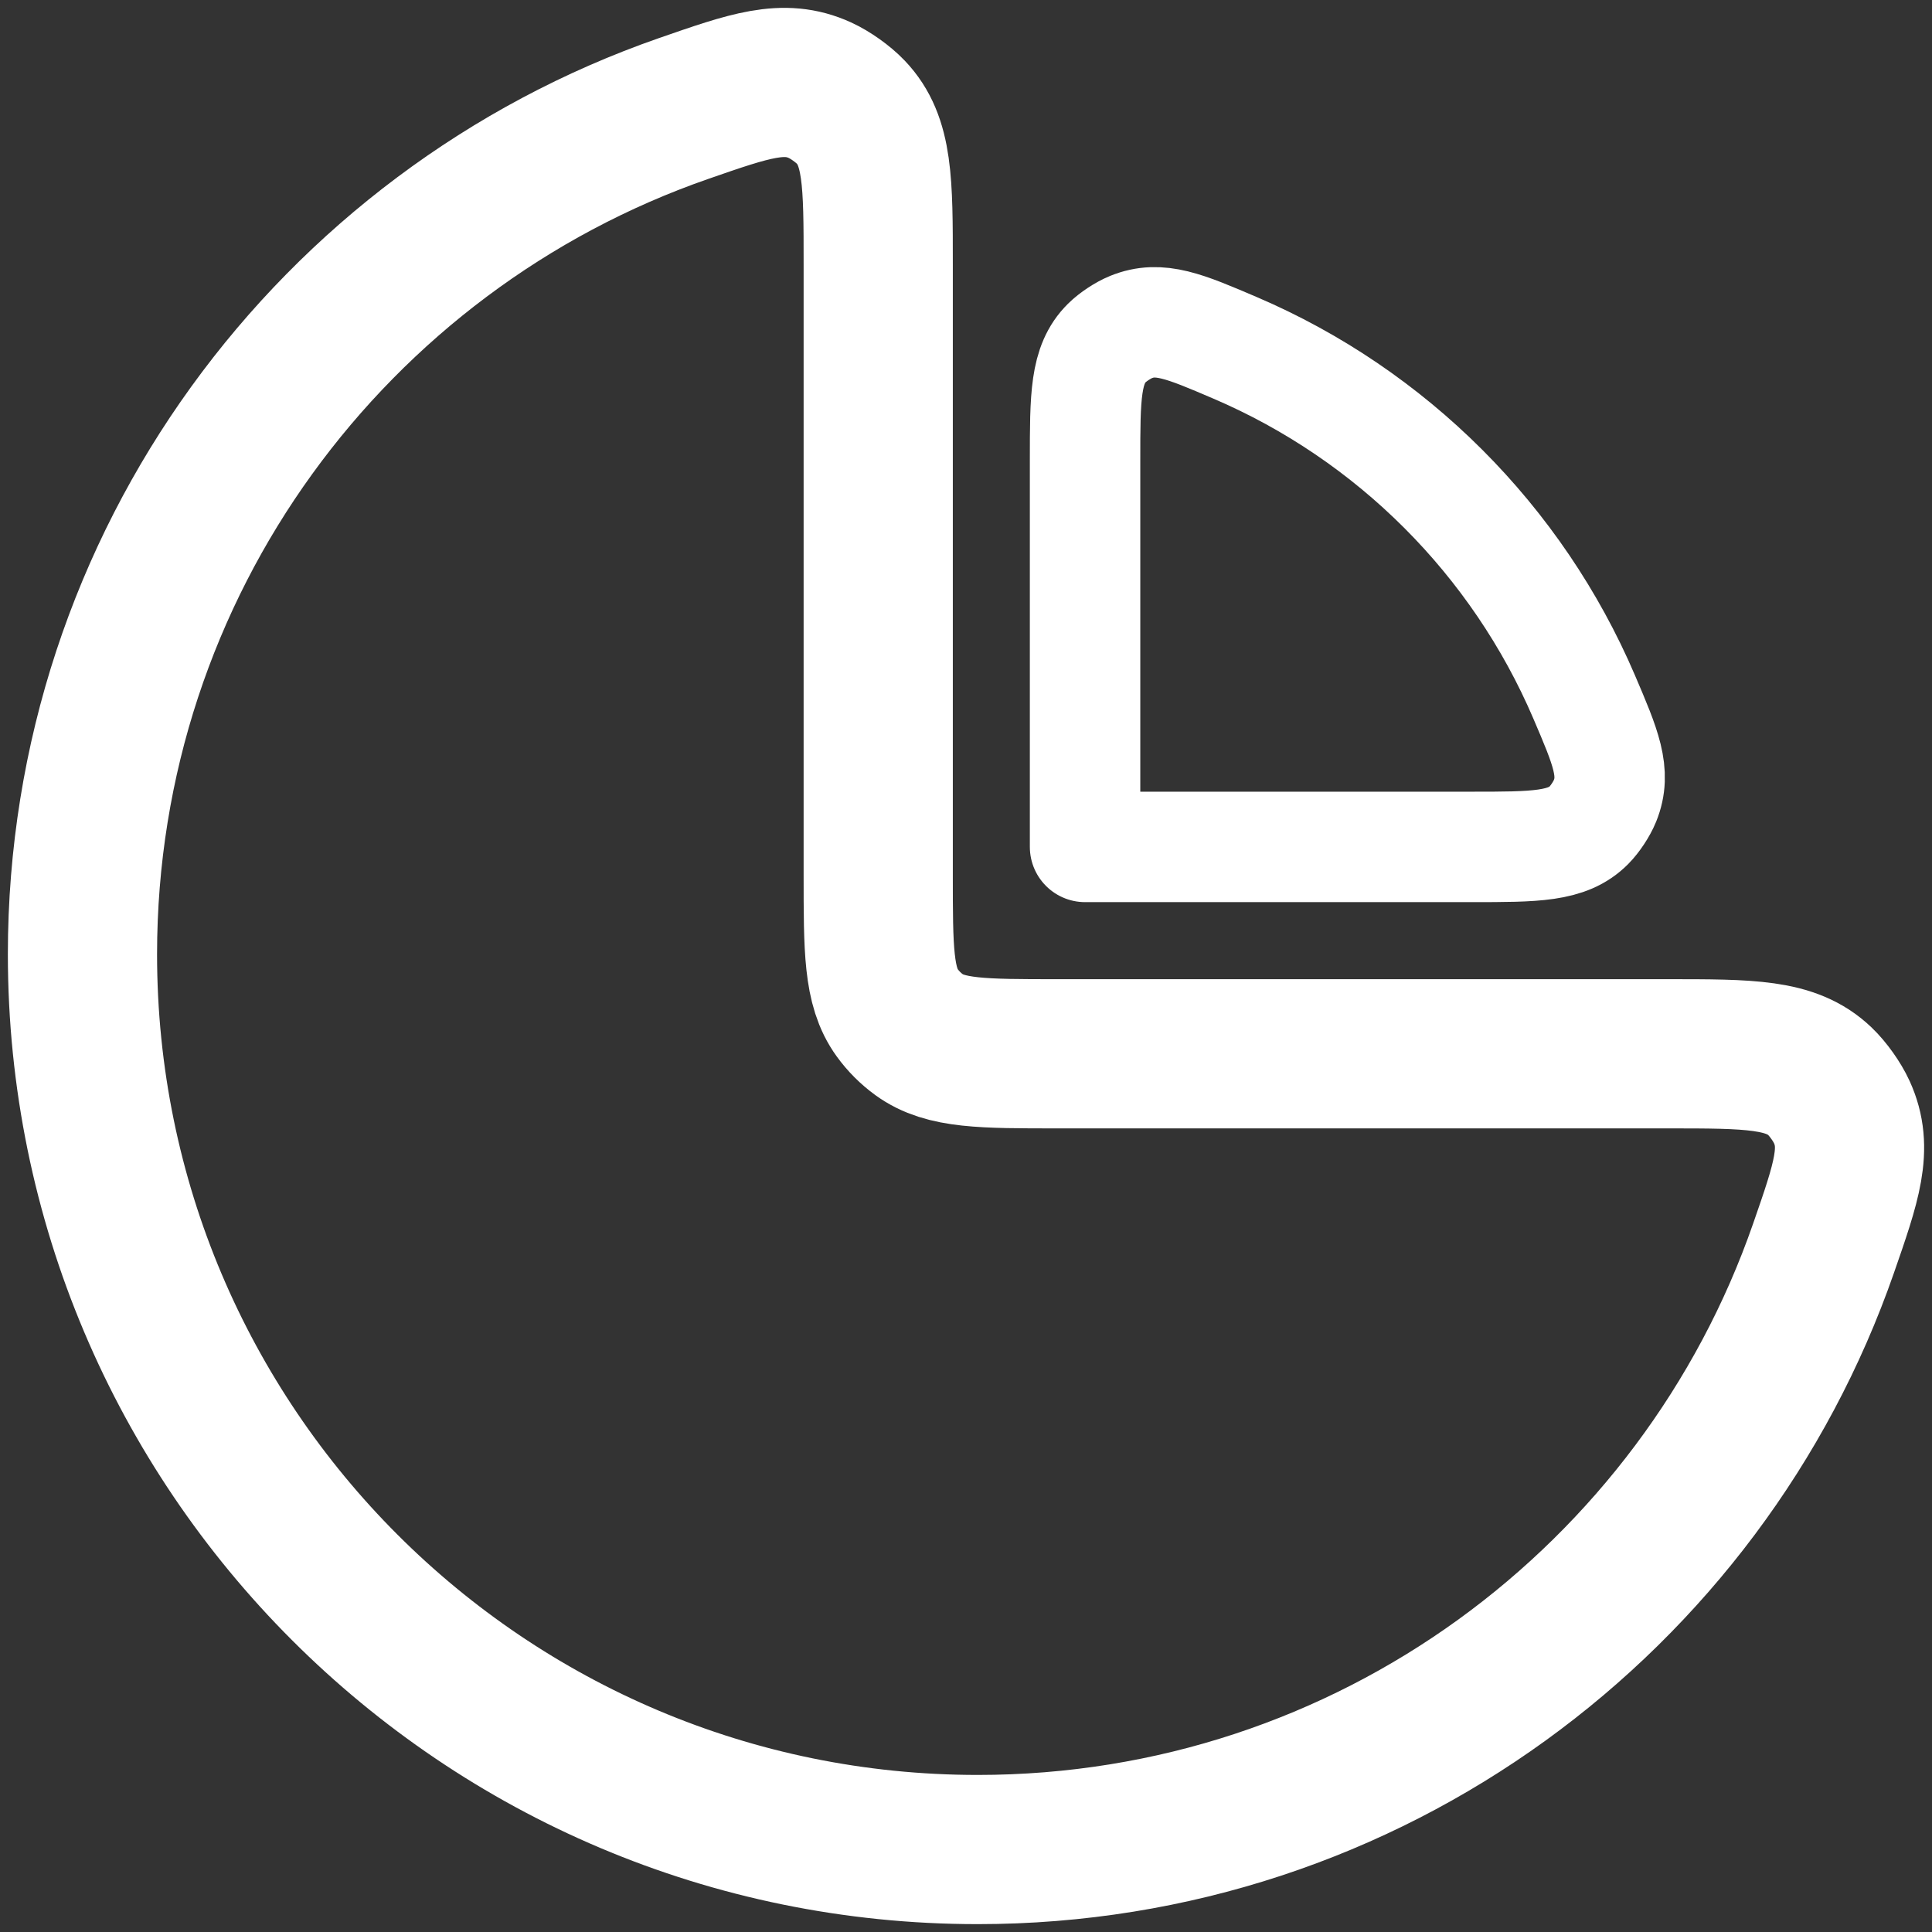 <svg width="164" height="164" viewBox="0 0 164 164" fill="none" xmlns="http://www.w3.org/2000/svg">
<rect x="0" y="0" width="164" height="164" fill="#333333" stroke="none"/>
<path d="M104.836 29.525C100.558 27.695 98.42 26.78 96.006 27.761C95.333 28.034 94.474 28.601 93.958 29.112C92.107 30.946 92.107 33.66 92.107 39.088V71.891H124.91C130.338 71.891 133.052 71.891 134.887 70.04C135.397 69.524 135.964 68.665 136.237 67.993C137.218 65.578 136.303 63.44 134.473 59.162C128.787 45.869 118.129 35.211 104.836 29.525Z" stroke="white" stroke-width="9.375" stroke-linejoin="round"/>
<path d="M7 81.008C7 122.977 41.023 157 82.992 157C116.216 157 144.46 135.679 154.788 105.973C156.759 100.306 157.743 97.472 156.341 94.394C155.948 93.531 155.174 92.442 154.487 91.787C152.041 89.452 148.543 89.452 141.549 89.452H89.747C83.415 89.452 80.249 89.452 78.029 87.839C77.312 87.318 76.682 86.688 76.161 85.971C74.549 83.751 74.549 80.586 74.549 74.253V22.451C74.549 15.457 74.549 11.96 72.213 9.513C71.558 8.826 70.469 8.052 69.606 7.659C66.528 6.256 63.694 7.242 58.026 9.212C28.321 19.54 7 47.784 7 81.008Z" stroke="white" stroke-width="12.665" stroke-linejoin="round"/>
</svg>
